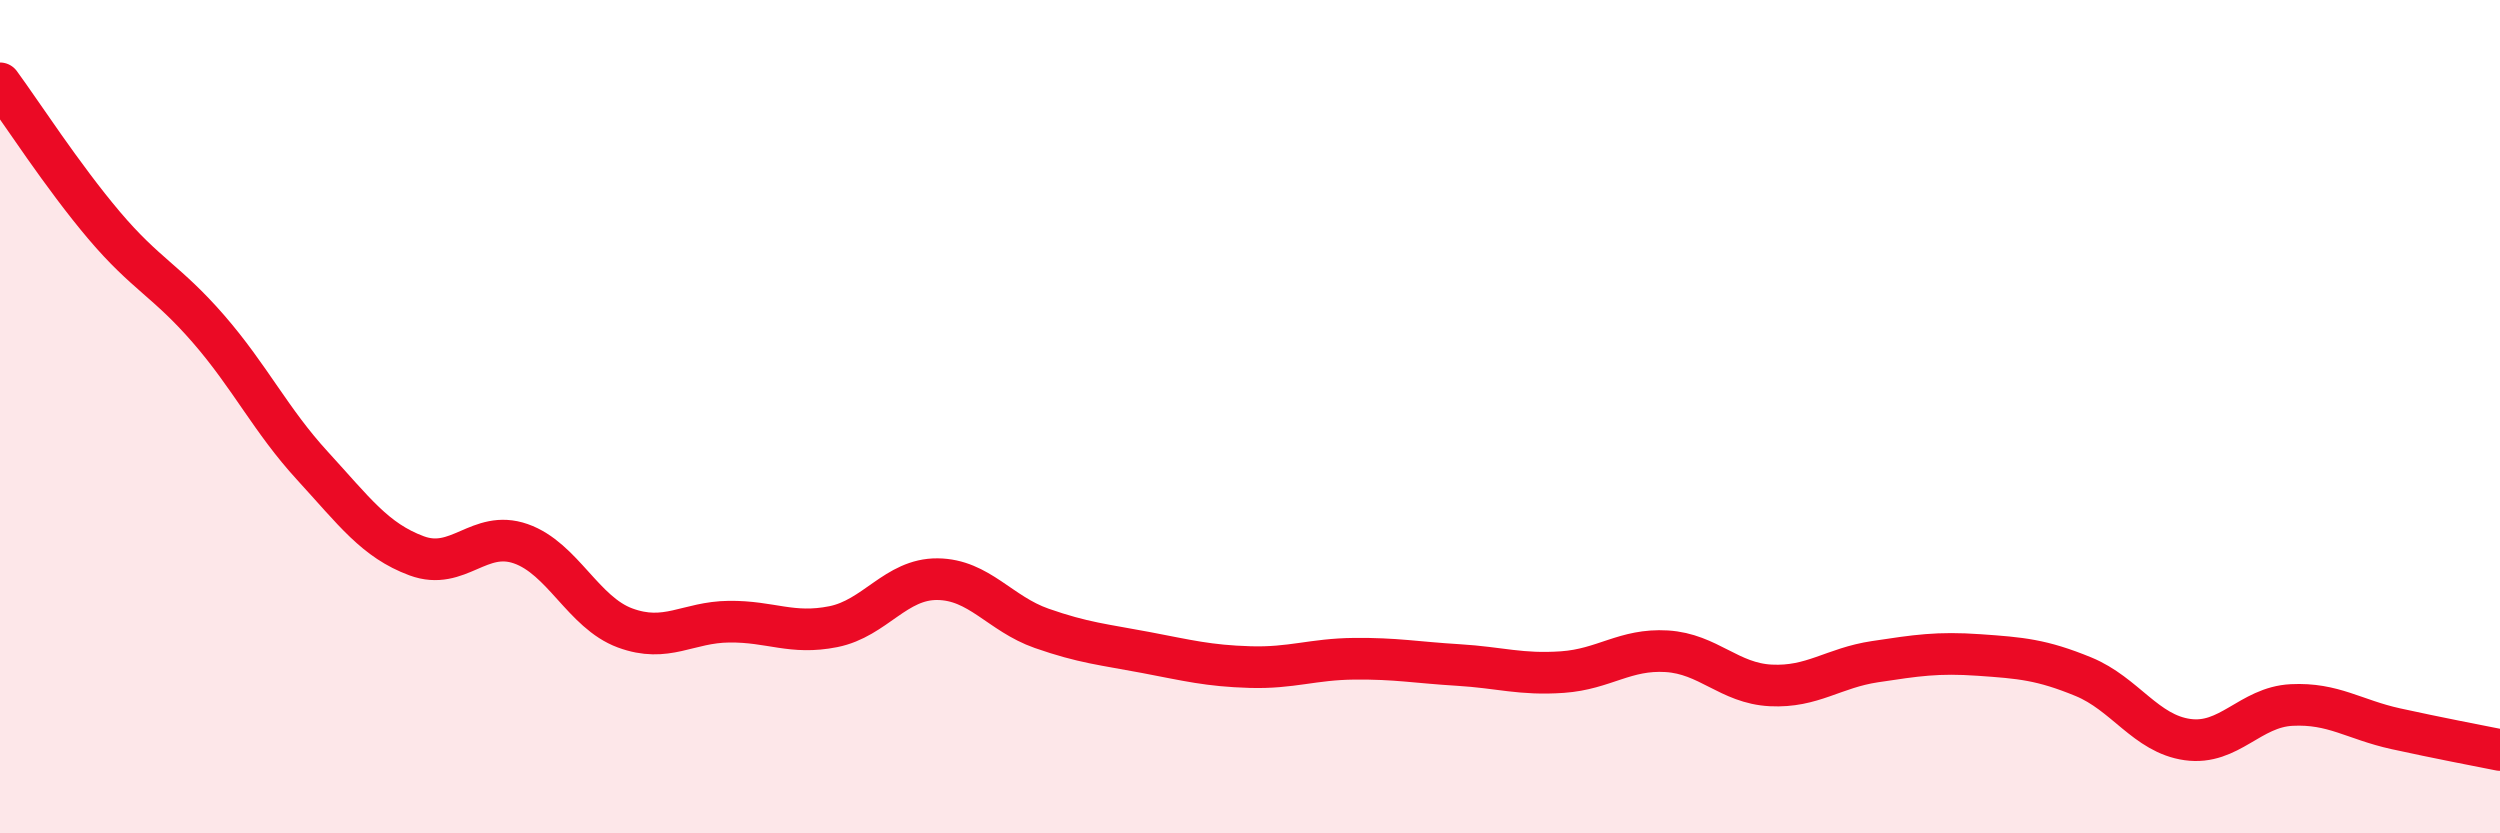 
    <svg width="60" height="20" viewBox="0 0 60 20" xmlns="http://www.w3.org/2000/svg">
      <path
        d="M 0,2 C 0.5,2.68 1.5,4.23 2.5,5.41 C 3.5,6.59 4,6.74 5,7.89 C 6,9.04 6.5,10.09 7.5,11.18 C 8.5,12.27 9,12.97 10,13.34 C 11,13.71 11.5,12.7 12.5,13.05 C 13.5,13.4 14,14.7 15,15.07 C 16,15.44 16.5,14.93 17.5,14.92 C 18.5,14.91 19,15.24 20,15.04 C 21,14.84 21.5,13.89 22.5,13.9 C 23.5,13.91 24,14.73 25,15.08 C 26,15.43 26.5,15.47 27.5,15.66 C 28.5,15.85 29,15.98 30,16.01 C 31,16.04 31.5,15.82 32.5,15.81 C 33.5,15.8 34,15.9 35,15.96 C 36,16.02 36.5,16.2 37.5,16.13 C 38.5,16.06 39,15.57 40,15.63 C 41,15.69 41.5,16.4 42.5,16.45 C 43.5,16.5 44,16.03 45,15.88 C 46,15.73 46.5,15.65 47.5,15.72 C 48.5,15.79 49,15.83 50,16.24 C 51,16.65 51.5,17.61 52.5,17.75 C 53.5,17.89 54,16.97 55,16.92 C 56,16.87 56.5,17.27 57.5,17.49 C 58.5,17.71 59.5,17.9 60,18L60 20L0 20Z"
        fill="#EB0A25"
        opacity="0.1"
        stroke-linecap="round"
        stroke-linejoin="round"
      />
      <path
        d="M 0,2 C 0.5,2.68 1.5,4.23 2.5,5.41 C 3.5,6.59 4,6.74 5,7.89 C 6,9.04 6.5,10.09 7.5,11.18 C 8.5,12.27 9,12.97 10,13.34 C 11,13.71 11.5,12.7 12.5,13.05 C 13.5,13.4 14,14.7 15,15.07 C 16,15.44 16.5,14.93 17.5,14.92 C 18.5,14.91 19,15.24 20,15.04 C 21,14.84 21.5,13.89 22.5,13.9 C 23.5,13.91 24,14.73 25,15.08 C 26,15.43 26.5,15.47 27.5,15.66 C 28.5,15.85 29,15.98 30,16.01 C 31,16.04 31.5,15.82 32.5,15.81 C 33.5,15.8 34,15.9 35,15.96 C 36,16.02 36.5,16.2 37.5,16.13 C 38.5,16.06 39,15.57 40,15.63 C 41,15.69 41.5,16.4 42.5,16.45 C 43.5,16.5 44,16.03 45,15.88 C 46,15.73 46.5,15.65 47.5,15.72 C 48.5,15.79 49,15.83 50,16.24 C 51,16.65 51.5,17.61 52.5,17.75 C 53.5,17.89 54,16.97 55,16.92 C 56,16.87 56.5,17.27 57.5,17.49 C 58.5,17.71 59.5,17.9 60,18"
        stroke="#EB0A25"
        stroke-width="1"
        fill="none"
        stroke-linecap="round"
        stroke-linejoin="round"
      />
    </svg>
  